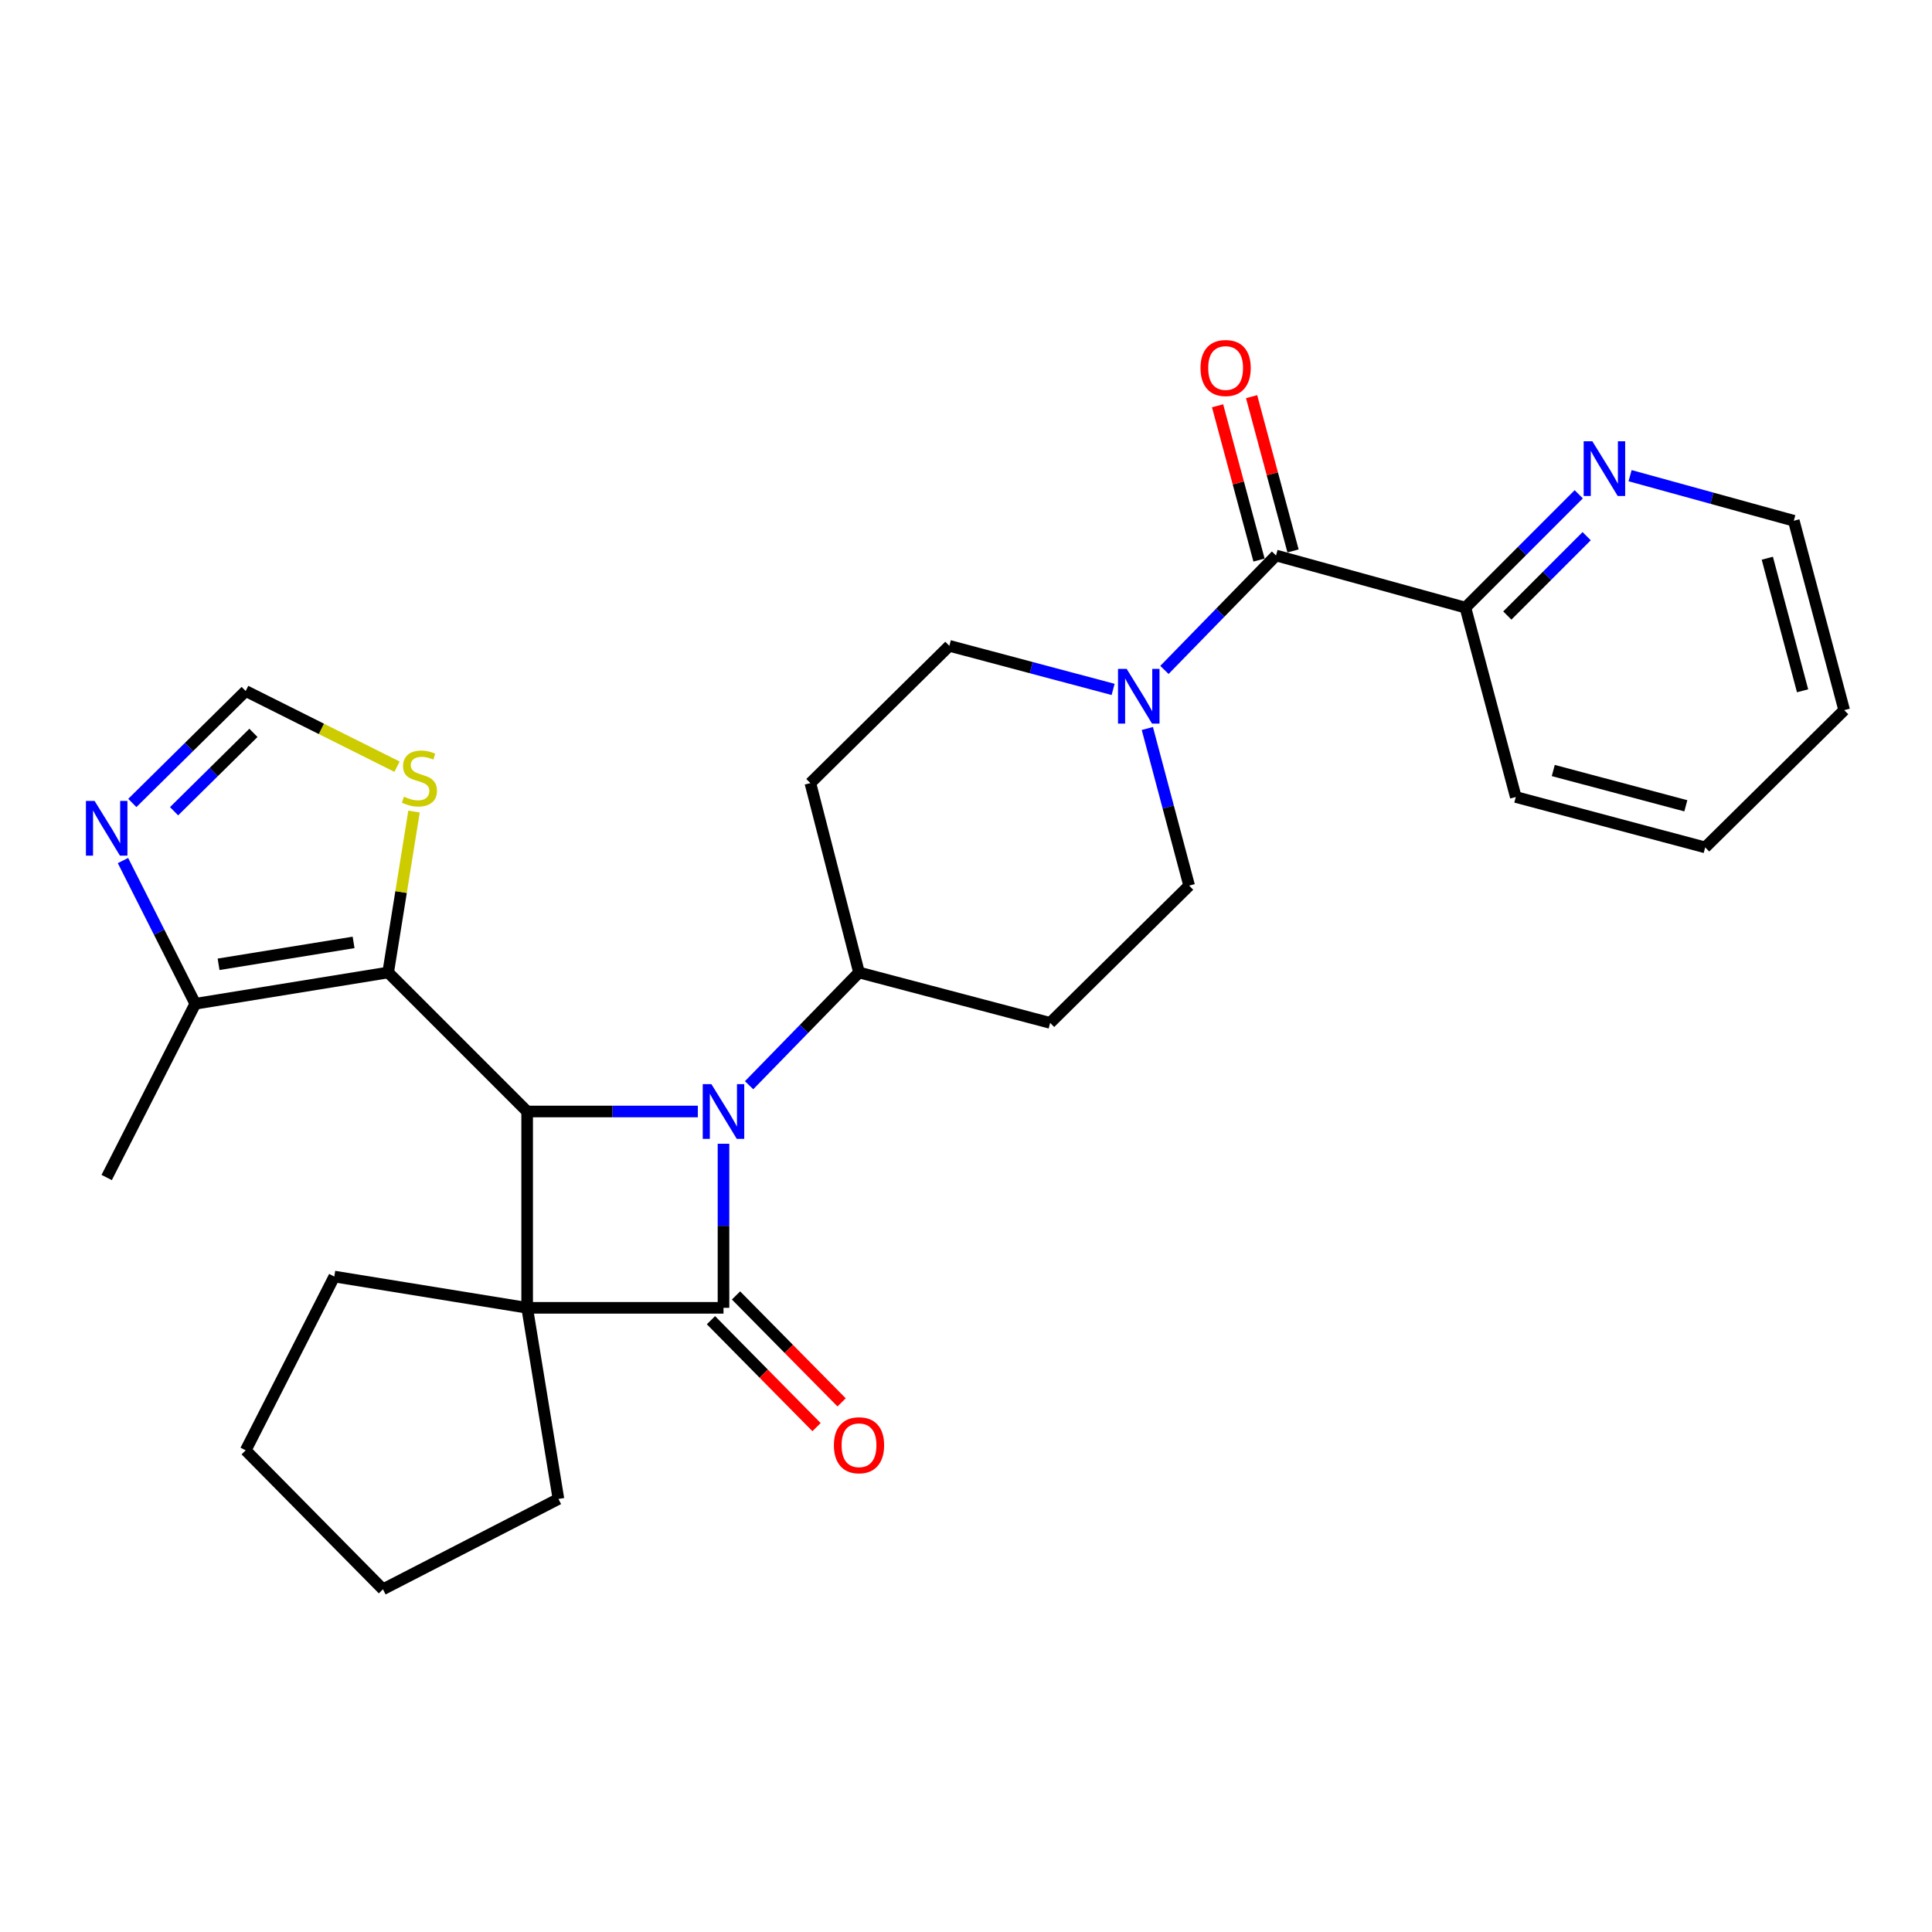 <?xml version='1.0' encoding='iso-8859-1'?>
<svg version='1.1' baseProfile='full'
              xmlns='http://www.w3.org/2000/svg'
                      xmlns:rdkit='http://www.rdkit.org/xml'
                      xmlns:xlink='http://www.w3.org/1999/xlink'
                  xml:space='preserve'
width='1000px' height='1000px' viewBox='0 0 1000 1000'>
<!-- END OF HEADER -->
<rect style='opacity:1.0;fill:#FFFFFF;stroke:none' width='1000' height='1000' x='0' y='0'> </rect>
<path class='bond-0' d='M 272.856,676.928 L 374.478,676.928' style='fill:none;fill-rule:evenodd;stroke:#000000;stroke-width:6px;stroke-linecap:butt;stroke-linejoin:miter;stroke-opacity:1' />
<path class='bond-1' d='M 272.856,676.928 L 272.856,575.306' style='fill:none;fill-rule:evenodd;stroke:#000000;stroke-width:6px;stroke-linecap:butt;stroke-linejoin:miter;stroke-opacity:1' />
<path class='bond-2' d='M 272.856,676.928 L 289.045,775.855' style='fill:none;fill-rule:evenodd;stroke:#000000;stroke-width:6px;stroke-linecap:butt;stroke-linejoin:miter;stroke-opacity:1' />
<path class='bond-3' d='M 272.856,676.928 L 173.028,660.739' style='fill:none;fill-rule:evenodd;stroke:#000000;stroke-width:6px;stroke-linecap:butt;stroke-linejoin:miter;stroke-opacity:1' />
<path class='bond-4' d='M 367.99,683.334 L 395.315,711.01' style='fill:none;fill-rule:evenodd;stroke:#000000;stroke-width:6px;stroke-linecap:butt;stroke-linejoin:miter;stroke-opacity:1' />
<path class='bond-4' d='M 395.315,711.01 L 422.639,738.686' style='fill:none;fill-rule:evenodd;stroke:#FF0000;stroke-width:6px;stroke-linecap:butt;stroke-linejoin:miter;stroke-opacity:1' />
<path class='bond-4' d='M 380.966,670.522 L 408.291,698.198' style='fill:none;fill-rule:evenodd;stroke:#000000;stroke-width:6px;stroke-linecap:butt;stroke-linejoin:miter;stroke-opacity:1' />
<path class='bond-4' d='M 408.291,698.198 L 435.616,725.874' style='fill:none;fill-rule:evenodd;stroke:#FF0000;stroke-width:6px;stroke-linecap:butt;stroke-linejoin:miter;stroke-opacity:1' />
<path class='bond-5' d='M 374.478,676.928 L 374.478,634.468' style='fill:none;fill-rule:evenodd;stroke:#000000;stroke-width:6px;stroke-linecap:butt;stroke-linejoin:miter;stroke-opacity:1' />
<path class='bond-5' d='M 374.478,634.468 L 374.478,592.007' style='fill:none;fill-rule:evenodd;stroke:#0000FF;stroke-width:6px;stroke-linecap:butt;stroke-linejoin:miter;stroke-opacity:1' />
<path class='bond-6' d='M 361.197,575.306 L 317.027,575.306' style='fill:none;fill-rule:evenodd;stroke:#0000FF;stroke-width:6px;stroke-linecap:butt;stroke-linejoin:miter;stroke-opacity:1' />
<path class='bond-6' d='M 317.027,575.306 L 272.856,575.306' style='fill:none;fill-rule:evenodd;stroke:#000000;stroke-width:6px;stroke-linecap:butt;stroke-linejoin:miter;stroke-opacity:1' />
<path class='bond-7' d='M 387.73,561.714 L 416.177,532.536' style='fill:none;fill-rule:evenodd;stroke:#0000FF;stroke-width:6px;stroke-linecap:butt;stroke-linejoin:miter;stroke-opacity:1' />
<path class='bond-7' d='M 416.177,532.536 L 444.623,503.358' style='fill:none;fill-rule:evenodd;stroke:#000000;stroke-width:6px;stroke-linecap:butt;stroke-linejoin:miter;stroke-opacity:1' />
<path class='bond-8' d='M 272.856,575.306 L 200.908,503.358' style='fill:none;fill-rule:evenodd;stroke:#000000;stroke-width:6px;stroke-linecap:butt;stroke-linejoin:miter;stroke-opacity:1' />
<path class='bond-9' d='M 200.908,503.358 L 101.079,519.547' style='fill:none;fill-rule:evenodd;stroke:#000000;stroke-width:6px;stroke-linecap:butt;stroke-linejoin:miter;stroke-opacity:1' />
<path class='bond-9' d='M 183.014,487.786 L 113.134,499.118' style='fill:none;fill-rule:evenodd;stroke:#000000;stroke-width:6px;stroke-linecap:butt;stroke-linejoin:miter;stroke-opacity:1' />
<path class='bond-10' d='M 200.908,503.358 L 207.601,461.713' style='fill:none;fill-rule:evenodd;stroke:#000000;stroke-width:6px;stroke-linecap:butt;stroke-linejoin:miter;stroke-opacity:1' />
<path class='bond-10' d='M 207.601,461.713 L 214.295,420.068' style='fill:none;fill-rule:evenodd;stroke:#CCCC00;stroke-width:6px;stroke-linecap:butt;stroke-linejoin:miter;stroke-opacity:1' />
<path class='bond-11' d='M 660.47,287.522 L 631.588,317.136' style='fill:none;fill-rule:evenodd;stroke:#000000;stroke-width:6px;stroke-linecap:butt;stroke-linejoin:miter;stroke-opacity:1' />
<path class='bond-11' d='M 631.588,317.136 L 602.706,346.751' style='fill:none;fill-rule:evenodd;stroke:#0000FF;stroke-width:6px;stroke-linecap:butt;stroke-linejoin:miter;stroke-opacity:1' />
<path class='bond-12' d='M 660.47,287.522 L 758.495,314.5' style='fill:none;fill-rule:evenodd;stroke:#000000;stroke-width:6px;stroke-linecap:butt;stroke-linejoin:miter;stroke-opacity:1' />
<path class='bond-13' d='M 669.275,285.157 L 658.552,245.232' style='fill:none;fill-rule:evenodd;stroke:#000000;stroke-width:6px;stroke-linecap:butt;stroke-linejoin:miter;stroke-opacity:1' />
<path class='bond-13' d='M 658.552,245.232 L 647.828,205.307' style='fill:none;fill-rule:evenodd;stroke:#FF0000;stroke-width:6px;stroke-linecap:butt;stroke-linejoin:miter;stroke-opacity:1' />
<path class='bond-13' d='M 651.664,289.887 L 640.94,249.962' style='fill:none;fill-rule:evenodd;stroke:#000000;stroke-width:6px;stroke-linecap:butt;stroke-linejoin:miter;stroke-opacity:1' />
<path class='bond-13' d='M 640.94,249.962 L 630.217,210.037' style='fill:none;fill-rule:evenodd;stroke:#FF0000;stroke-width:6px;stroke-linecap:butt;stroke-linejoin:miter;stroke-opacity:1' />
<path class='bond-14' d='M 576.146,356.839 L 533.767,345.562' style='fill:none;fill-rule:evenodd;stroke:#0000FF;stroke-width:6px;stroke-linecap:butt;stroke-linejoin:miter;stroke-opacity:1' />
<path class='bond-14' d='M 533.767,345.562 L 491.387,334.285' style='fill:none;fill-rule:evenodd;stroke:#000000;stroke-width:6px;stroke-linecap:butt;stroke-linejoin:miter;stroke-opacity:1' />
<path class='bond-15' d='M 593.864,377.068 L 604.682,417.733' style='fill:none;fill-rule:evenodd;stroke:#0000FF;stroke-width:6px;stroke-linecap:butt;stroke-linejoin:miter;stroke-opacity:1' />
<path class='bond-15' d='M 604.682,417.733 L 615.499,458.397' style='fill:none;fill-rule:evenodd;stroke:#000000;stroke-width:6px;stroke-linecap:butt;stroke-linejoin:miter;stroke-opacity:1' />
<path class='bond-16' d='M 101.079,519.547 L 82.365,482.482' style='fill:none;fill-rule:evenodd;stroke:#000000;stroke-width:6px;stroke-linecap:butt;stroke-linejoin:miter;stroke-opacity:1' />
<path class='bond-16' d='M 82.365,482.482 L 63.651,445.418' style='fill:none;fill-rule:evenodd;stroke:#0000FF;stroke-width:6px;stroke-linecap:butt;stroke-linejoin:miter;stroke-opacity:1' />
<path class='bond-17' d='M 101.079,519.547 L 55.217,609.477' style='fill:none;fill-rule:evenodd;stroke:#000000;stroke-width:6px;stroke-linecap:butt;stroke-linejoin:miter;stroke-opacity:1' />
<path class='bond-18' d='M 68.485,415.613 L 97.825,386.64' style='fill:none;fill-rule:evenodd;stroke:#0000FF;stroke-width:6px;stroke-linecap:butt;stroke-linejoin:miter;stroke-opacity:1' />
<path class='bond-18' d='M 97.825,386.64 L 127.166,357.667' style='fill:none;fill-rule:evenodd;stroke:#000000;stroke-width:6px;stroke-linecap:butt;stroke-linejoin:miter;stroke-opacity:1' />
<path class='bond-18' d='M 90.1,419.896 L 110.638,399.615' style='fill:none;fill-rule:evenodd;stroke:#0000FF;stroke-width:6px;stroke-linecap:butt;stroke-linejoin:miter;stroke-opacity:1' />
<path class='bond-18' d='M 110.638,399.615 L 131.176,379.334' style='fill:none;fill-rule:evenodd;stroke:#000000;stroke-width:6px;stroke-linecap:butt;stroke-linejoin:miter;stroke-opacity:1' />
<path class='bond-19' d='M 205.503,396.84 L 166.334,377.254' style='fill:none;fill-rule:evenodd;stroke:#CCCC00;stroke-width:6px;stroke-linecap:butt;stroke-linejoin:miter;stroke-opacity:1' />
<path class='bond-19' d='M 166.334,377.254 L 127.166,357.667' style='fill:none;fill-rule:evenodd;stroke:#000000;stroke-width:6px;stroke-linecap:butt;stroke-linejoin:miter;stroke-opacity:1' />
<path class='bond-20' d='M 444.623,503.358 L 543.55,529.444' style='fill:none;fill-rule:evenodd;stroke:#000000;stroke-width:6px;stroke-linecap:butt;stroke-linejoin:miter;stroke-opacity:1' />
<path class='bond-21' d='M 444.623,503.358 L 419.449,405.332' style='fill:none;fill-rule:evenodd;stroke:#000000;stroke-width:6px;stroke-linecap:butt;stroke-linejoin:miter;stroke-opacity:1' />
<path class='bond-22' d='M 758.495,314.5 L 787.827,285.167' style='fill:none;fill-rule:evenodd;stroke:#000000;stroke-width:6px;stroke-linecap:butt;stroke-linejoin:miter;stroke-opacity:1' />
<path class='bond-22' d='M 787.827,285.167 L 817.16,255.835' style='fill:none;fill-rule:evenodd;stroke:#0000FF;stroke-width:6px;stroke-linecap:butt;stroke-linejoin:miter;stroke-opacity:1' />
<path class='bond-22' d='M 780.189,318.595 L 800.722,298.062' style='fill:none;fill-rule:evenodd;stroke:#000000;stroke-width:6px;stroke-linecap:butt;stroke-linejoin:miter;stroke-opacity:1' />
<path class='bond-22' d='M 800.722,298.062 L 821.254,277.529' style='fill:none;fill-rule:evenodd;stroke:#0000FF;stroke-width:6px;stroke-linecap:butt;stroke-linejoin:miter;stroke-opacity:1' />
<path class='bond-23' d='M 758.495,314.5 L 784.571,412.525' style='fill:none;fill-rule:evenodd;stroke:#000000;stroke-width:6px;stroke-linecap:butt;stroke-linejoin:miter;stroke-opacity:1' />
<path class='bond-24' d='M 543.55,529.444 L 615.499,458.397' style='fill:none;fill-rule:evenodd;stroke:#000000;stroke-width:6px;stroke-linecap:butt;stroke-linejoin:miter;stroke-opacity:1' />
<path class='bond-25' d='M 419.449,405.332 L 491.387,334.285' style='fill:none;fill-rule:evenodd;stroke:#000000;stroke-width:6px;stroke-linecap:butt;stroke-linejoin:miter;stroke-opacity:1' />
<path class='bond-26' d='M 843.725,246.208 L 886.097,257.874' style='fill:none;fill-rule:evenodd;stroke:#0000FF;stroke-width:6px;stroke-linecap:butt;stroke-linejoin:miter;stroke-opacity:1' />
<path class='bond-26' d='M 886.097,257.874 L 928.469,269.54' style='fill:none;fill-rule:evenodd;stroke:#000000;stroke-width:6px;stroke-linecap:butt;stroke-linejoin:miter;stroke-opacity:1' />
<path class='bond-27' d='M 289.045,775.855 L 198.213,822.619' style='fill:none;fill-rule:evenodd;stroke:#000000;stroke-width:6px;stroke-linecap:butt;stroke-linejoin:miter;stroke-opacity:1' />
<path class='bond-28' d='M 173.028,660.739 L 127.166,750.68' style='fill:none;fill-rule:evenodd;stroke:#000000;stroke-width:6px;stroke-linecap:butt;stroke-linejoin:miter;stroke-opacity:1' />
<path class='bond-29' d='M 928.469,269.54 L 954.545,367.565' style='fill:none;fill-rule:evenodd;stroke:#000000;stroke-width:6px;stroke-linecap:butt;stroke-linejoin:miter;stroke-opacity:1' />
<path class='bond-29' d='M 914.758,288.931 L 933.011,357.549' style='fill:none;fill-rule:evenodd;stroke:#000000;stroke-width:6px;stroke-linecap:butt;stroke-linejoin:miter;stroke-opacity:1' />
<path class='bond-30' d='M 784.571,412.525 L 882.597,438.612' style='fill:none;fill-rule:evenodd;stroke:#000000;stroke-width:6px;stroke-linecap:butt;stroke-linejoin:miter;stroke-opacity:1' />
<path class='bond-30' d='M 803.965,398.816 L 872.583,417.077' style='fill:none;fill-rule:evenodd;stroke:#000000;stroke-width:6px;stroke-linecap:butt;stroke-linejoin:miter;stroke-opacity:1' />
<path class='bond-31' d='M 198.213,822.619 L 127.166,750.68' style='fill:none;fill-rule:evenodd;stroke:#000000;stroke-width:6px;stroke-linecap:butt;stroke-linejoin:miter;stroke-opacity:1' />
<path class='bond-32' d='M 954.545,367.565 L 882.597,438.612' style='fill:none;fill-rule:evenodd;stroke:#000000;stroke-width:6px;stroke-linecap:butt;stroke-linejoin:miter;stroke-opacity:1' />
<path  class='atom-2' d='M 368.218 561.146
L 377.498 576.146
Q 378.418 577.626, 379.898 580.306
Q 381.378 582.986, 381.458 583.146
L 381.458 561.146
L 385.218 561.146
L 385.218 589.466
L 381.338 589.466
L 371.378 573.066
Q 370.218 571.146, 368.978 568.946
Q 367.778 566.746, 367.418 566.066
L 367.418 589.466
L 363.738 589.466
L 363.738 561.146
L 368.218 561.146
' fill='#0000FF'/>
<path  class='atom-6' d='M 583.163 346.212
L 592.443 361.212
Q 593.363 362.692, 594.843 365.372
Q 596.323 368.052, 596.403 368.212
L 596.403 346.212
L 600.163 346.212
L 600.163 374.532
L 596.283 374.532
L 586.323 358.132
Q 585.163 356.212, 583.923 354.012
Q 582.723 351.812, 582.363 351.132
L 582.363 374.532
L 578.683 374.532
L 578.683 346.212
L 583.163 346.212
' fill='#0000FF'/>
<path  class='atom-8' d='M 48.957 414.554
L 58.237 429.554
Q 59.157 431.034, 60.637 433.714
Q 62.117 436.394, 62.197 436.554
L 62.197 414.554
L 65.957 414.554
L 65.957 442.874
L 62.077 442.874
L 52.117 426.474
Q 50.957 424.554, 49.717 422.354
Q 48.517 420.154, 48.157 419.474
L 48.157 442.874
L 44.477 442.874
L 44.477 414.554
L 48.957 414.554
' fill='#0000FF'/>
<path  class='atom-9' d='M 209.097 412.358
Q 209.417 412.478, 210.737 413.038
Q 212.057 413.598, 213.497 413.958
Q 214.977 414.278, 216.417 414.278
Q 219.097 414.278, 220.657 412.998
Q 222.217 411.678, 222.217 409.398
Q 222.217 407.838, 221.417 406.878
Q 220.657 405.918, 219.457 405.398
Q 218.257 404.878, 216.257 404.278
Q 213.737 403.518, 212.217 402.798
Q 210.737 402.078, 209.657 400.558
Q 208.617 399.038, 208.617 396.478
Q 208.617 392.918, 211.017 390.718
Q 213.457 388.518, 218.257 388.518
Q 221.537 388.518, 225.257 390.078
L 224.337 393.158
Q 220.937 391.758, 218.377 391.758
Q 215.617 391.758, 214.097 392.918
Q 212.577 394.038, 212.617 395.998
Q 212.617 397.518, 213.377 398.438
Q 214.177 399.358, 215.297 399.878
Q 216.457 400.398, 218.377 400.998
Q 220.937 401.798, 222.457 402.598
Q 223.977 403.398, 225.057 405.038
Q 226.177 406.638, 226.177 409.398
Q 226.177 413.318, 223.537 415.438
Q 220.937 417.518, 216.577 417.518
Q 214.057 417.518, 212.137 416.958
Q 210.257 416.438, 208.017 415.518
L 209.097 412.358
' fill='#CCCC00'/>
<path  class='atom-12' d='M 431.623 748.055
Q 431.623 741.255, 434.983 737.455
Q 438.343 733.655, 444.623 733.655
Q 450.903 733.655, 454.263 737.455
Q 457.623 741.255, 457.623 748.055
Q 457.623 754.935, 454.223 758.855
Q 450.823 762.735, 444.623 762.735
Q 438.383 762.735, 434.983 758.855
Q 431.623 754.975, 431.623 748.055
M 444.623 759.535
Q 448.943 759.535, 451.263 756.655
Q 453.623 753.735, 453.623 748.055
Q 453.623 742.495, 451.263 739.695
Q 448.943 736.855, 444.623 736.855
Q 440.303 736.855, 437.943 739.655
Q 435.623 742.455, 435.623 748.055
Q 435.623 753.775, 437.943 756.655
Q 440.303 759.535, 444.623 759.535
' fill='#FF0000'/>
<path  class='atom-18' d='M 824.184 228.391
L 833.464 243.391
Q 834.384 244.871, 835.864 247.551
Q 837.344 250.231, 837.424 250.391
L 837.424 228.391
L 841.184 228.391
L 841.184 256.711
L 837.304 256.711
L 827.344 240.311
Q 826.184 238.391, 824.944 236.191
Q 823.744 233.991, 823.384 233.311
L 823.384 256.711
L 819.704 256.711
L 819.704 228.391
L 824.184 228.391
' fill='#0000FF'/>
<path  class='atom-19' d='M 621.383 190.478
Q 621.383 183.678, 624.743 179.878
Q 628.103 176.078, 634.383 176.078
Q 640.663 176.078, 644.023 179.878
Q 647.383 183.678, 647.383 190.478
Q 647.383 197.358, 643.983 201.278
Q 640.583 205.158, 634.383 205.158
Q 628.143 205.158, 624.743 201.278
Q 621.383 197.398, 621.383 190.478
M 634.383 201.958
Q 638.703 201.958, 641.023 199.078
Q 643.383 196.158, 643.383 190.478
Q 643.383 184.918, 641.023 182.118
Q 638.703 179.278, 634.383 179.278
Q 630.063 179.278, 627.703 182.078
Q 625.383 184.878, 625.383 190.478
Q 625.383 196.198, 627.703 199.078
Q 630.063 201.958, 634.383 201.958
' fill='#FF0000'/>
</svg>
